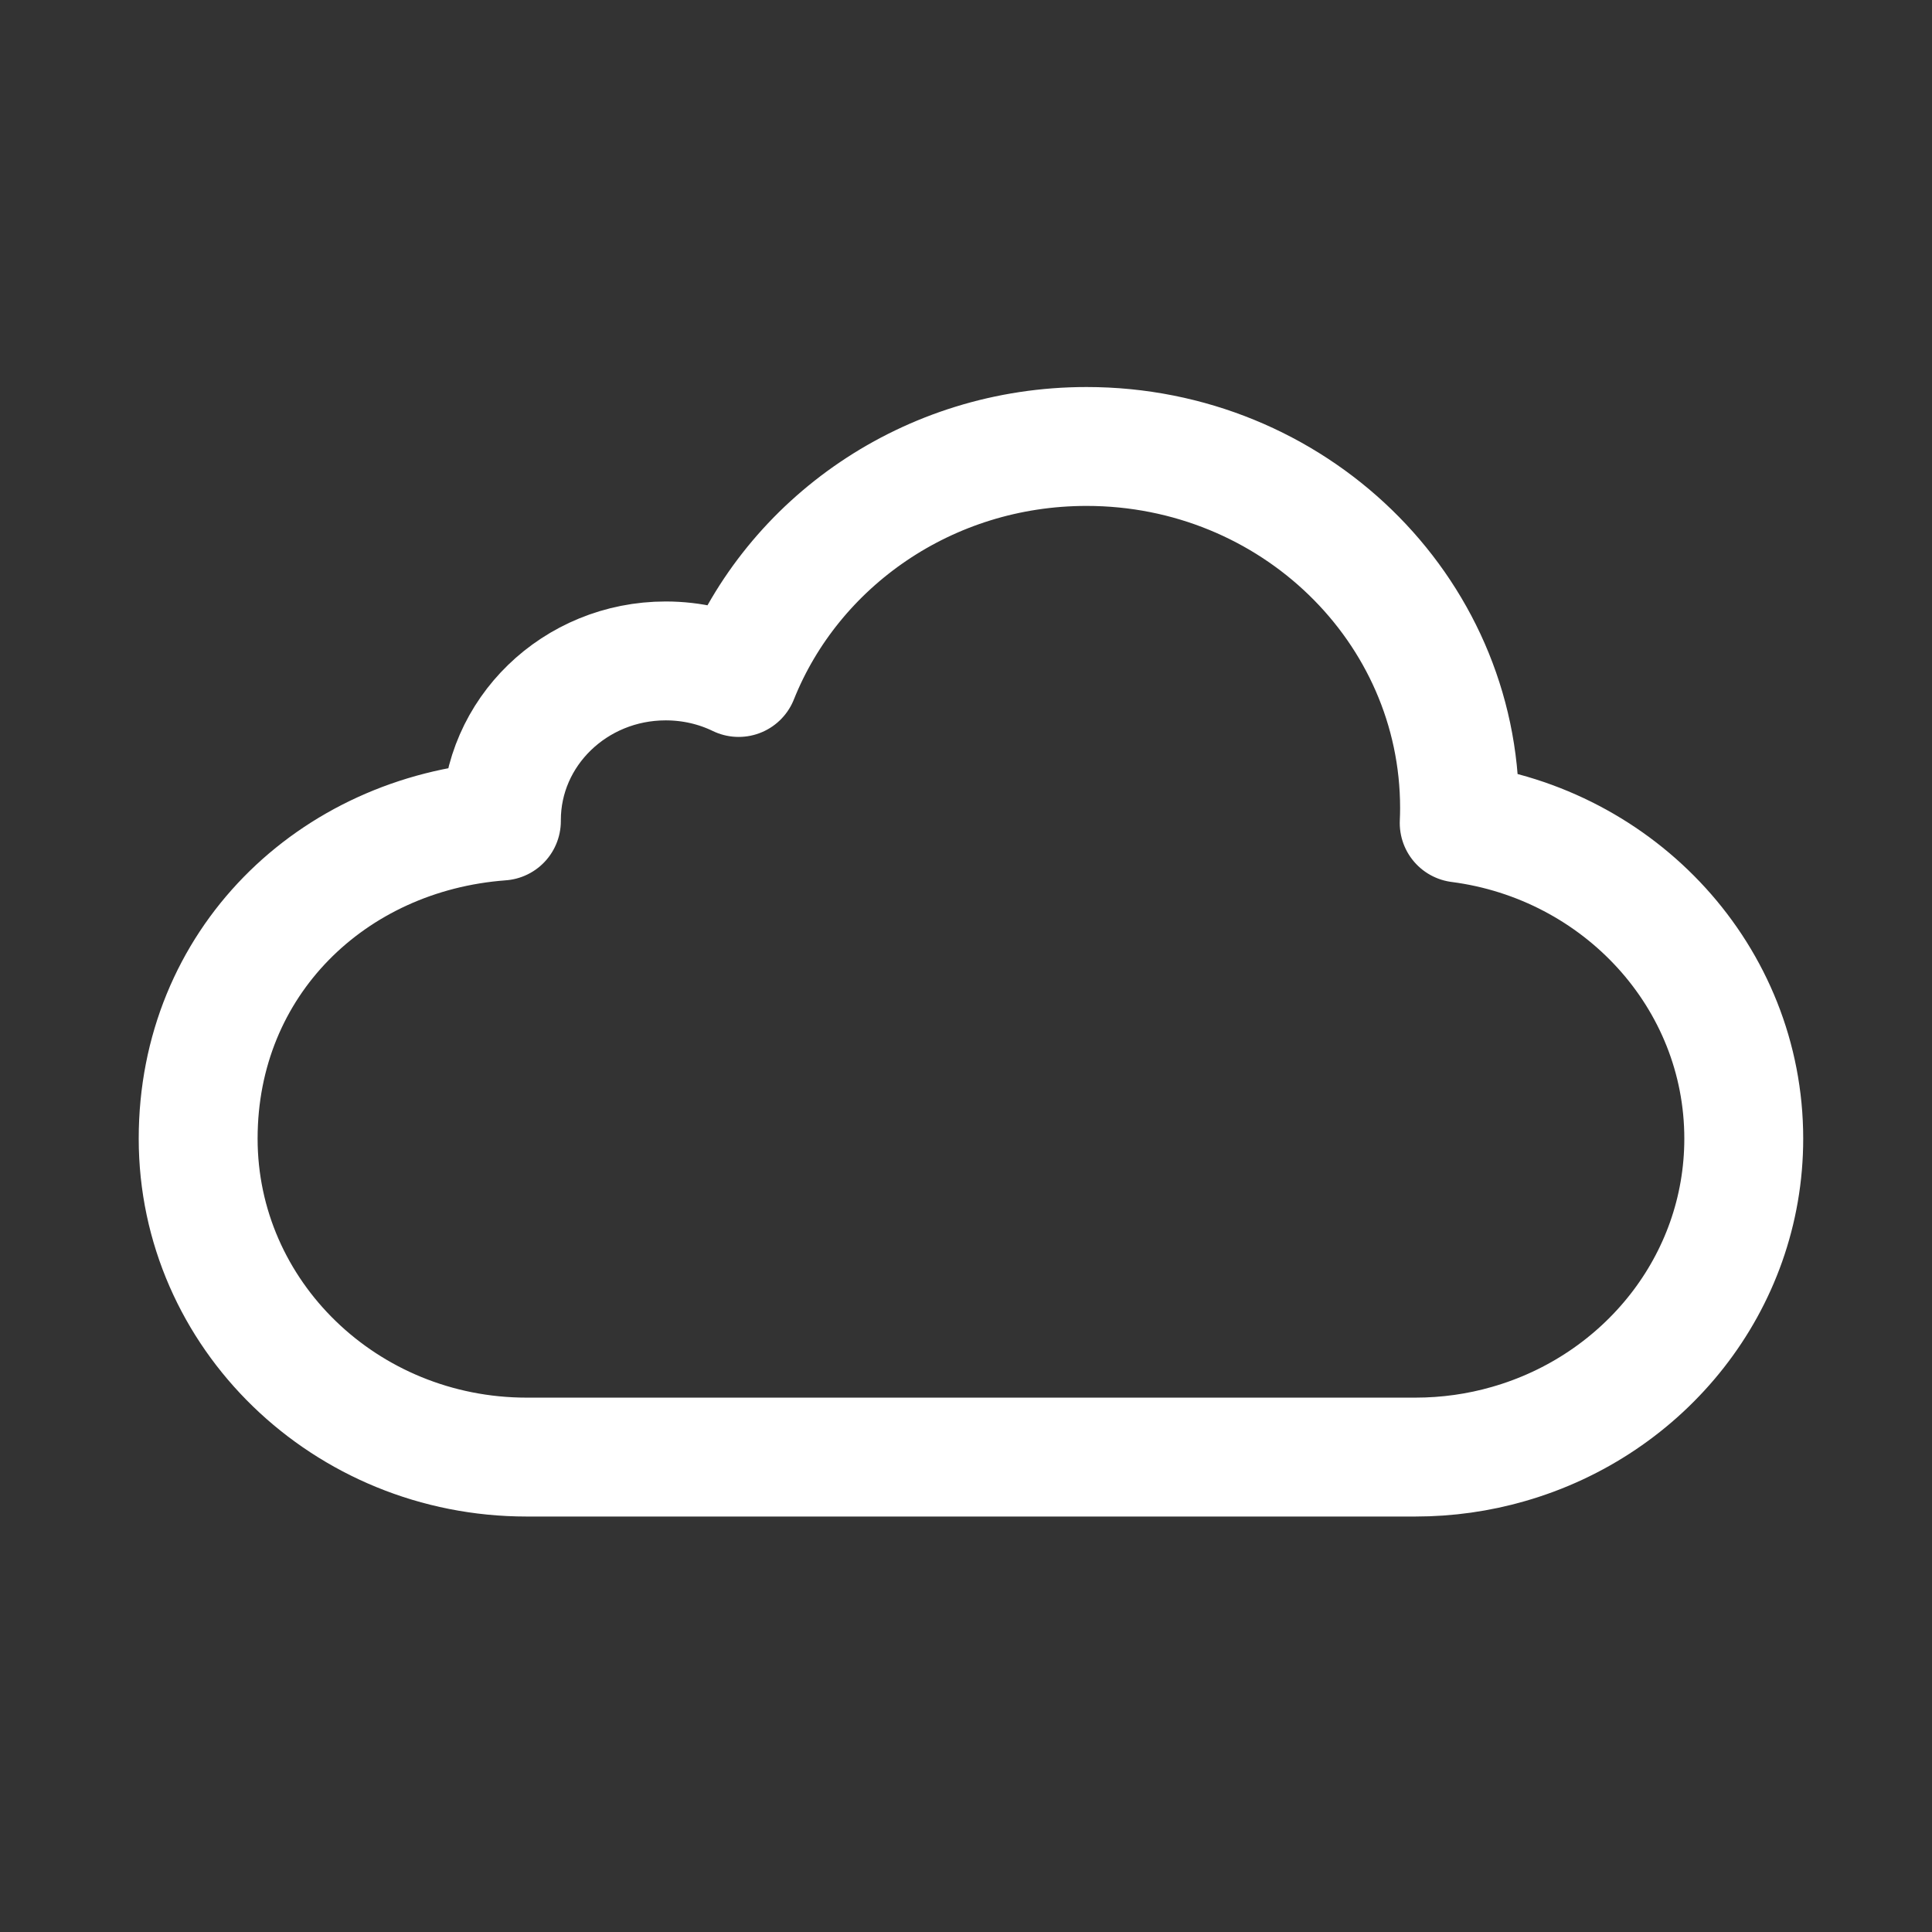 <svg xmlns="http://www.w3.org/2000/svg" width="65" height="65" viewBox="0 0 65 65" fill="none"><rect x="0" y="0" width="65" height="65" fill="#333333" stroke="none"/><path d="M58.667 38.308C58.667 43.171 55.324 47.277 50.744 48.584C49.751 48.87 48.699 49.022 47.611 49.022H17.723C11.617 49.022 6.667 44.226 6.667 38.308C6.667 32.39 11.161 28.046 16.869 27.623V27.592C16.869 24.635 19.344 22.236 22.397 22.236C23.278 22.236 24.112 22.435 24.851 22.793C26.668 18.245 31.224 15.021 36.557 15.021C43.486 15.021 49.105 20.465 49.105 27.184C49.105 27.352 49.101 27.522 49.093 27.689C54.498 28.39 58.667 32.876 58.667 38.308Z" stroke="white" stroke-width="4" stroke-miterlimit="10" stroke-linejoin="round"></path></svg>